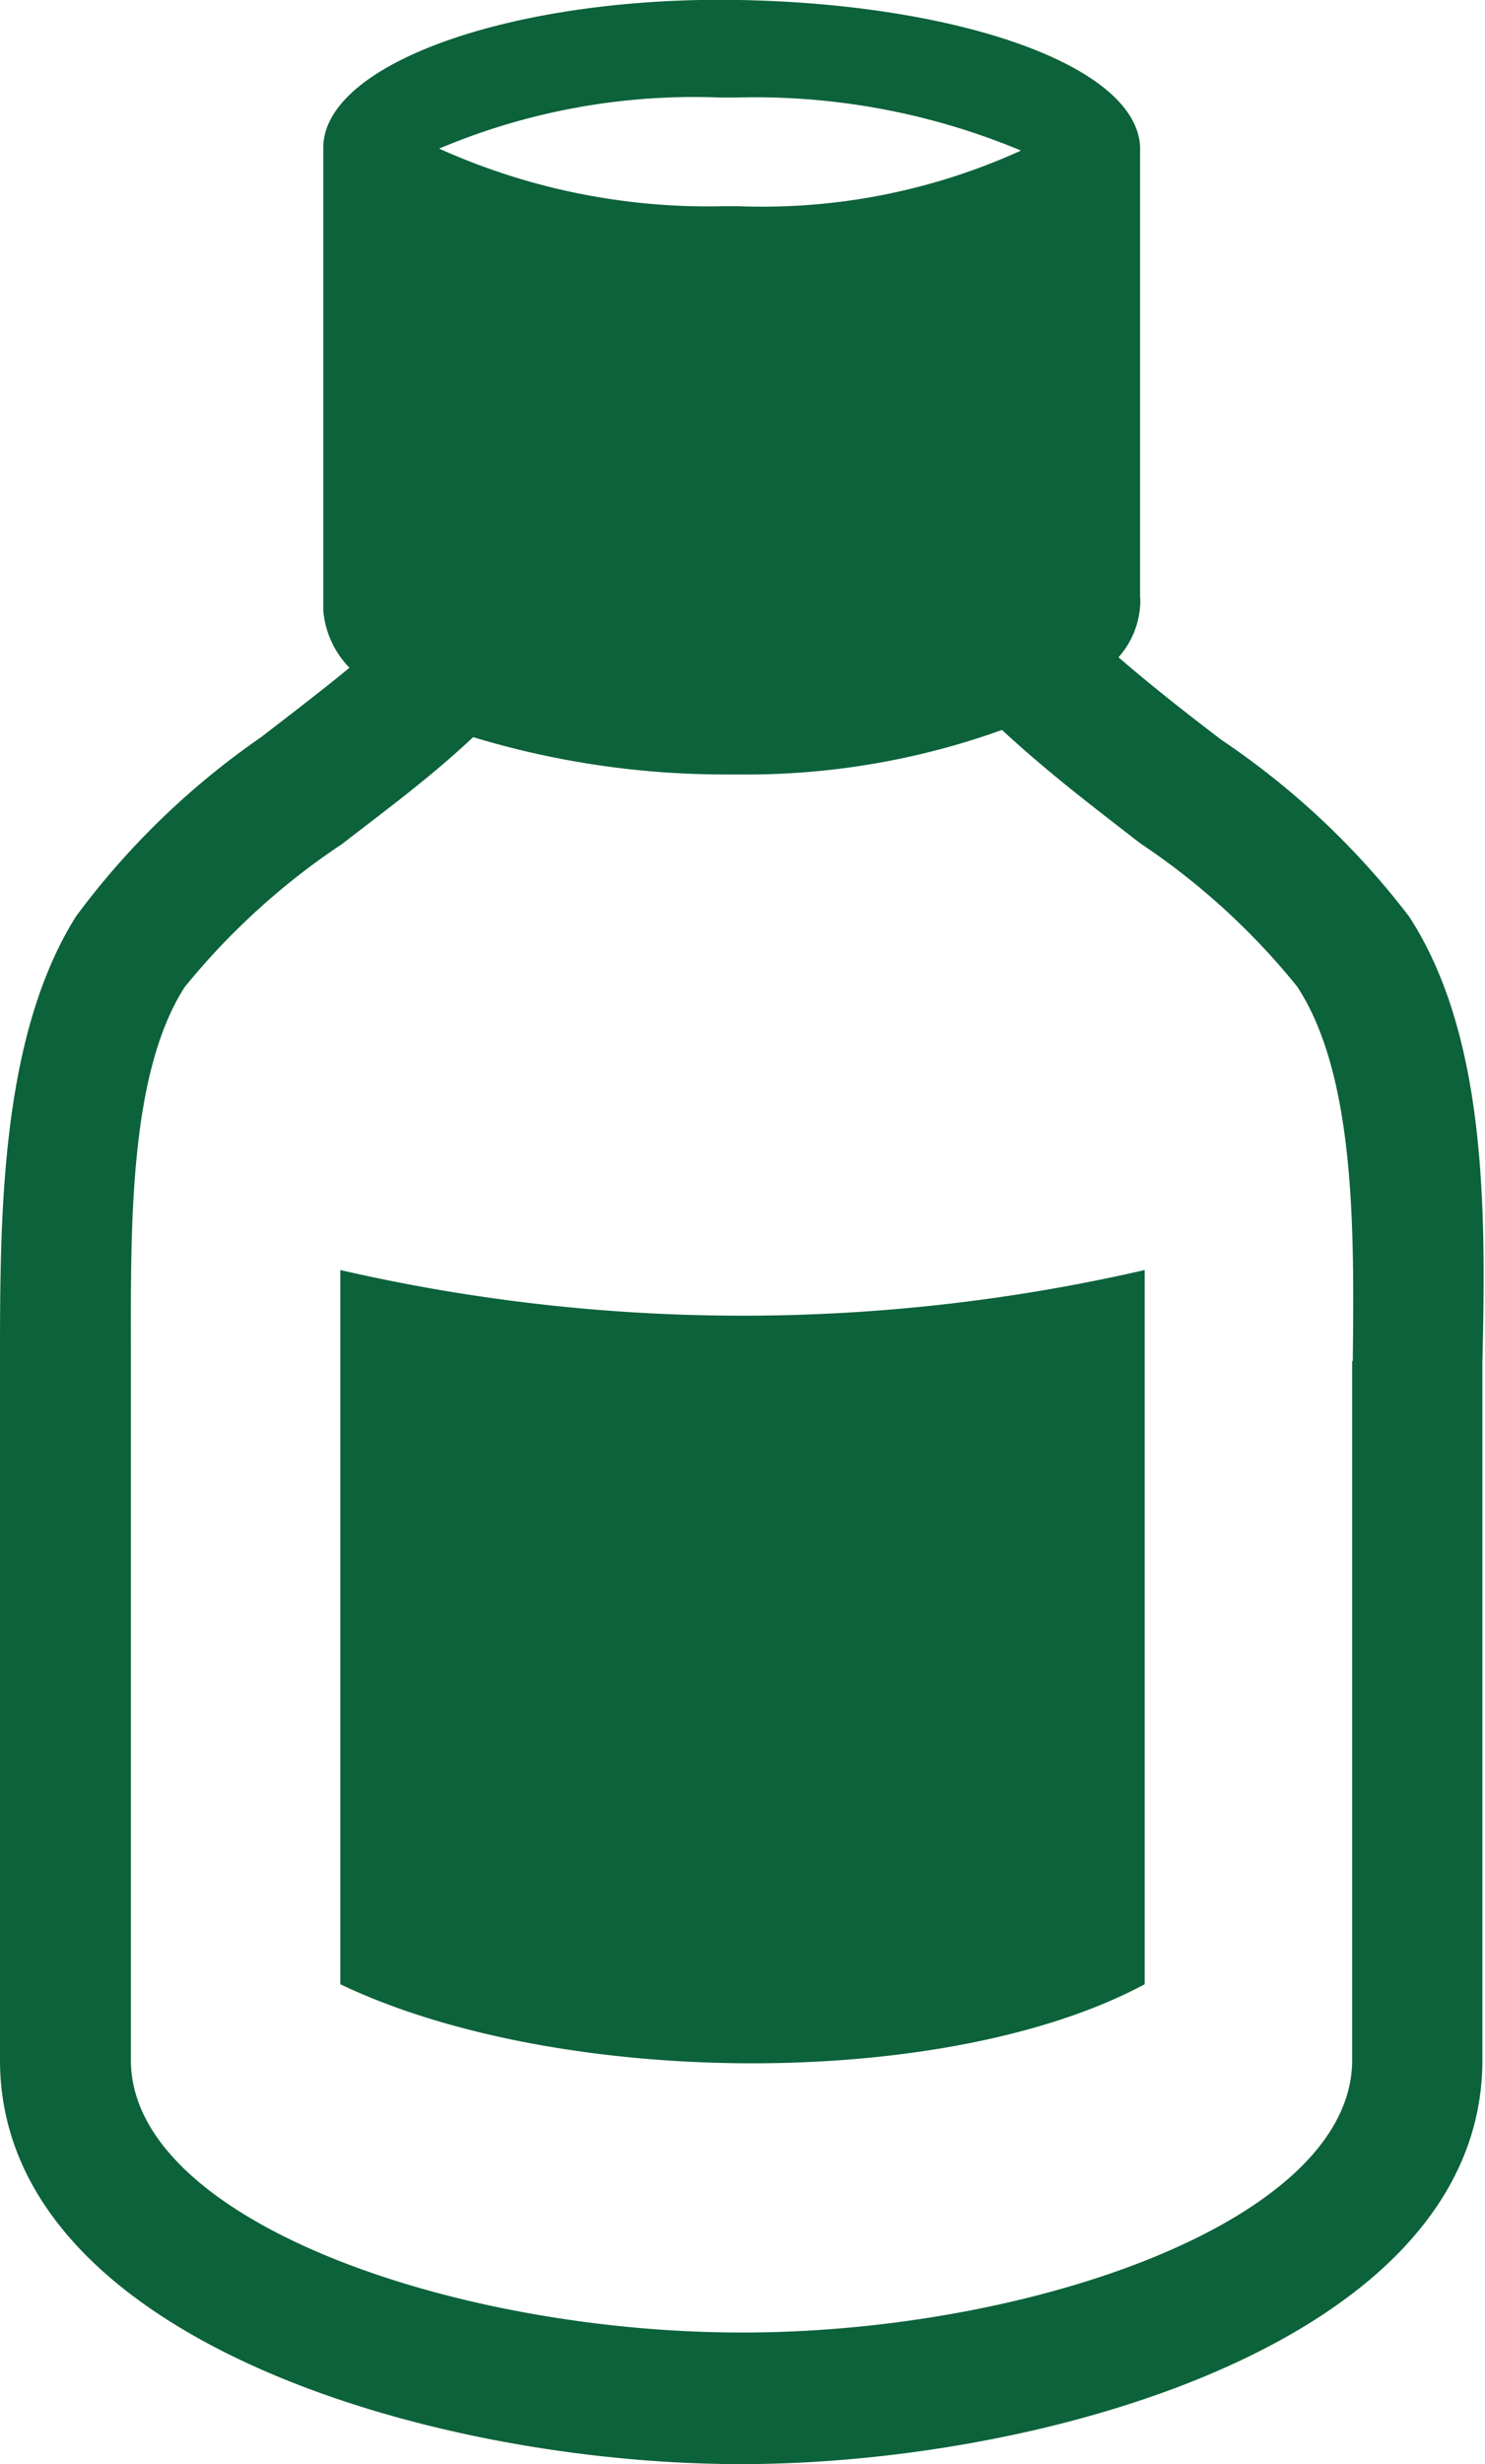 <svg xmlns="http://www.w3.org/2000/svg" viewBox="0 0 22.69 37.64"><defs><style>.cls-1{fill:#0c623a;}</style></defs><title>OneShot-btl</title><g id="Layer_2" data-name="Layer 2"><g id="Layer_1-2" data-name="Layer 1"><path class="cls-1" d="M21.53,14a12.09,12.09,0,0,0-2.87-2.7c-.51-.39-1.05-.81-1.57-1.26a1.31,1.31,0,0,0,.33-.78.76.76,0,0,0,0-.15.43.43,0,0,1,0,0V2.24h0C17.36,1,14.65.06,11.29,0S5,.93,4.94,2.22h0v7h0v.11h0a1.42,1.42,0,0,0,.4.87l0,0c-.45.37-.91.72-1.35,1.06A12,12,0,0,0,1.16,14C0,15.85,0,18.6,0,20.81c0,.32,0,.62,0,.91v9.75c0,4.26,6.62,6.17,11.32,6.17s11.33-1.91,11.33-6.17V21.72c0-.29,0-.59,0-.9C22.7,18.61,22.74,15.86,21.53,14ZM11,1.49h.25a10.54,10.54,0,0,1,4.35.81,9.54,9.54,0,0,1-4.32.85h-.23a10,10,0,0,1-4.34-.88A10,10,0,0,1,11,1.49Zm9.66,19.3c0,.32,0,.63,0,.93v9.75c0,2.45-4.91,4.16-9.32,4.16S2,33.92,2,31.47V21.72c0-.3,0-.61,0-.93,0-1.94-.05-4.35.82-5.71a10.82,10.82,0,0,1,2.41-2.19c.63-.49,1.33-1,2-1.63a13.22,13.22,0,0,0,3.8.57h.23a11.54,11.54,0,0,0,4.05-.68c.7.65,1.44,1.21,2.11,1.73a10.74,10.74,0,0,1,2.4,2.19C20.72,16.44,20.69,18.85,20.67,20.79Z"/><path class="cls-1" d="M5.2,19.4V30.31c3.33,1.59,9.25,1.63,12.29,0V19.4A27.42,27.42,0,0,1,5.2,19.4Z"/></g></g></svg>